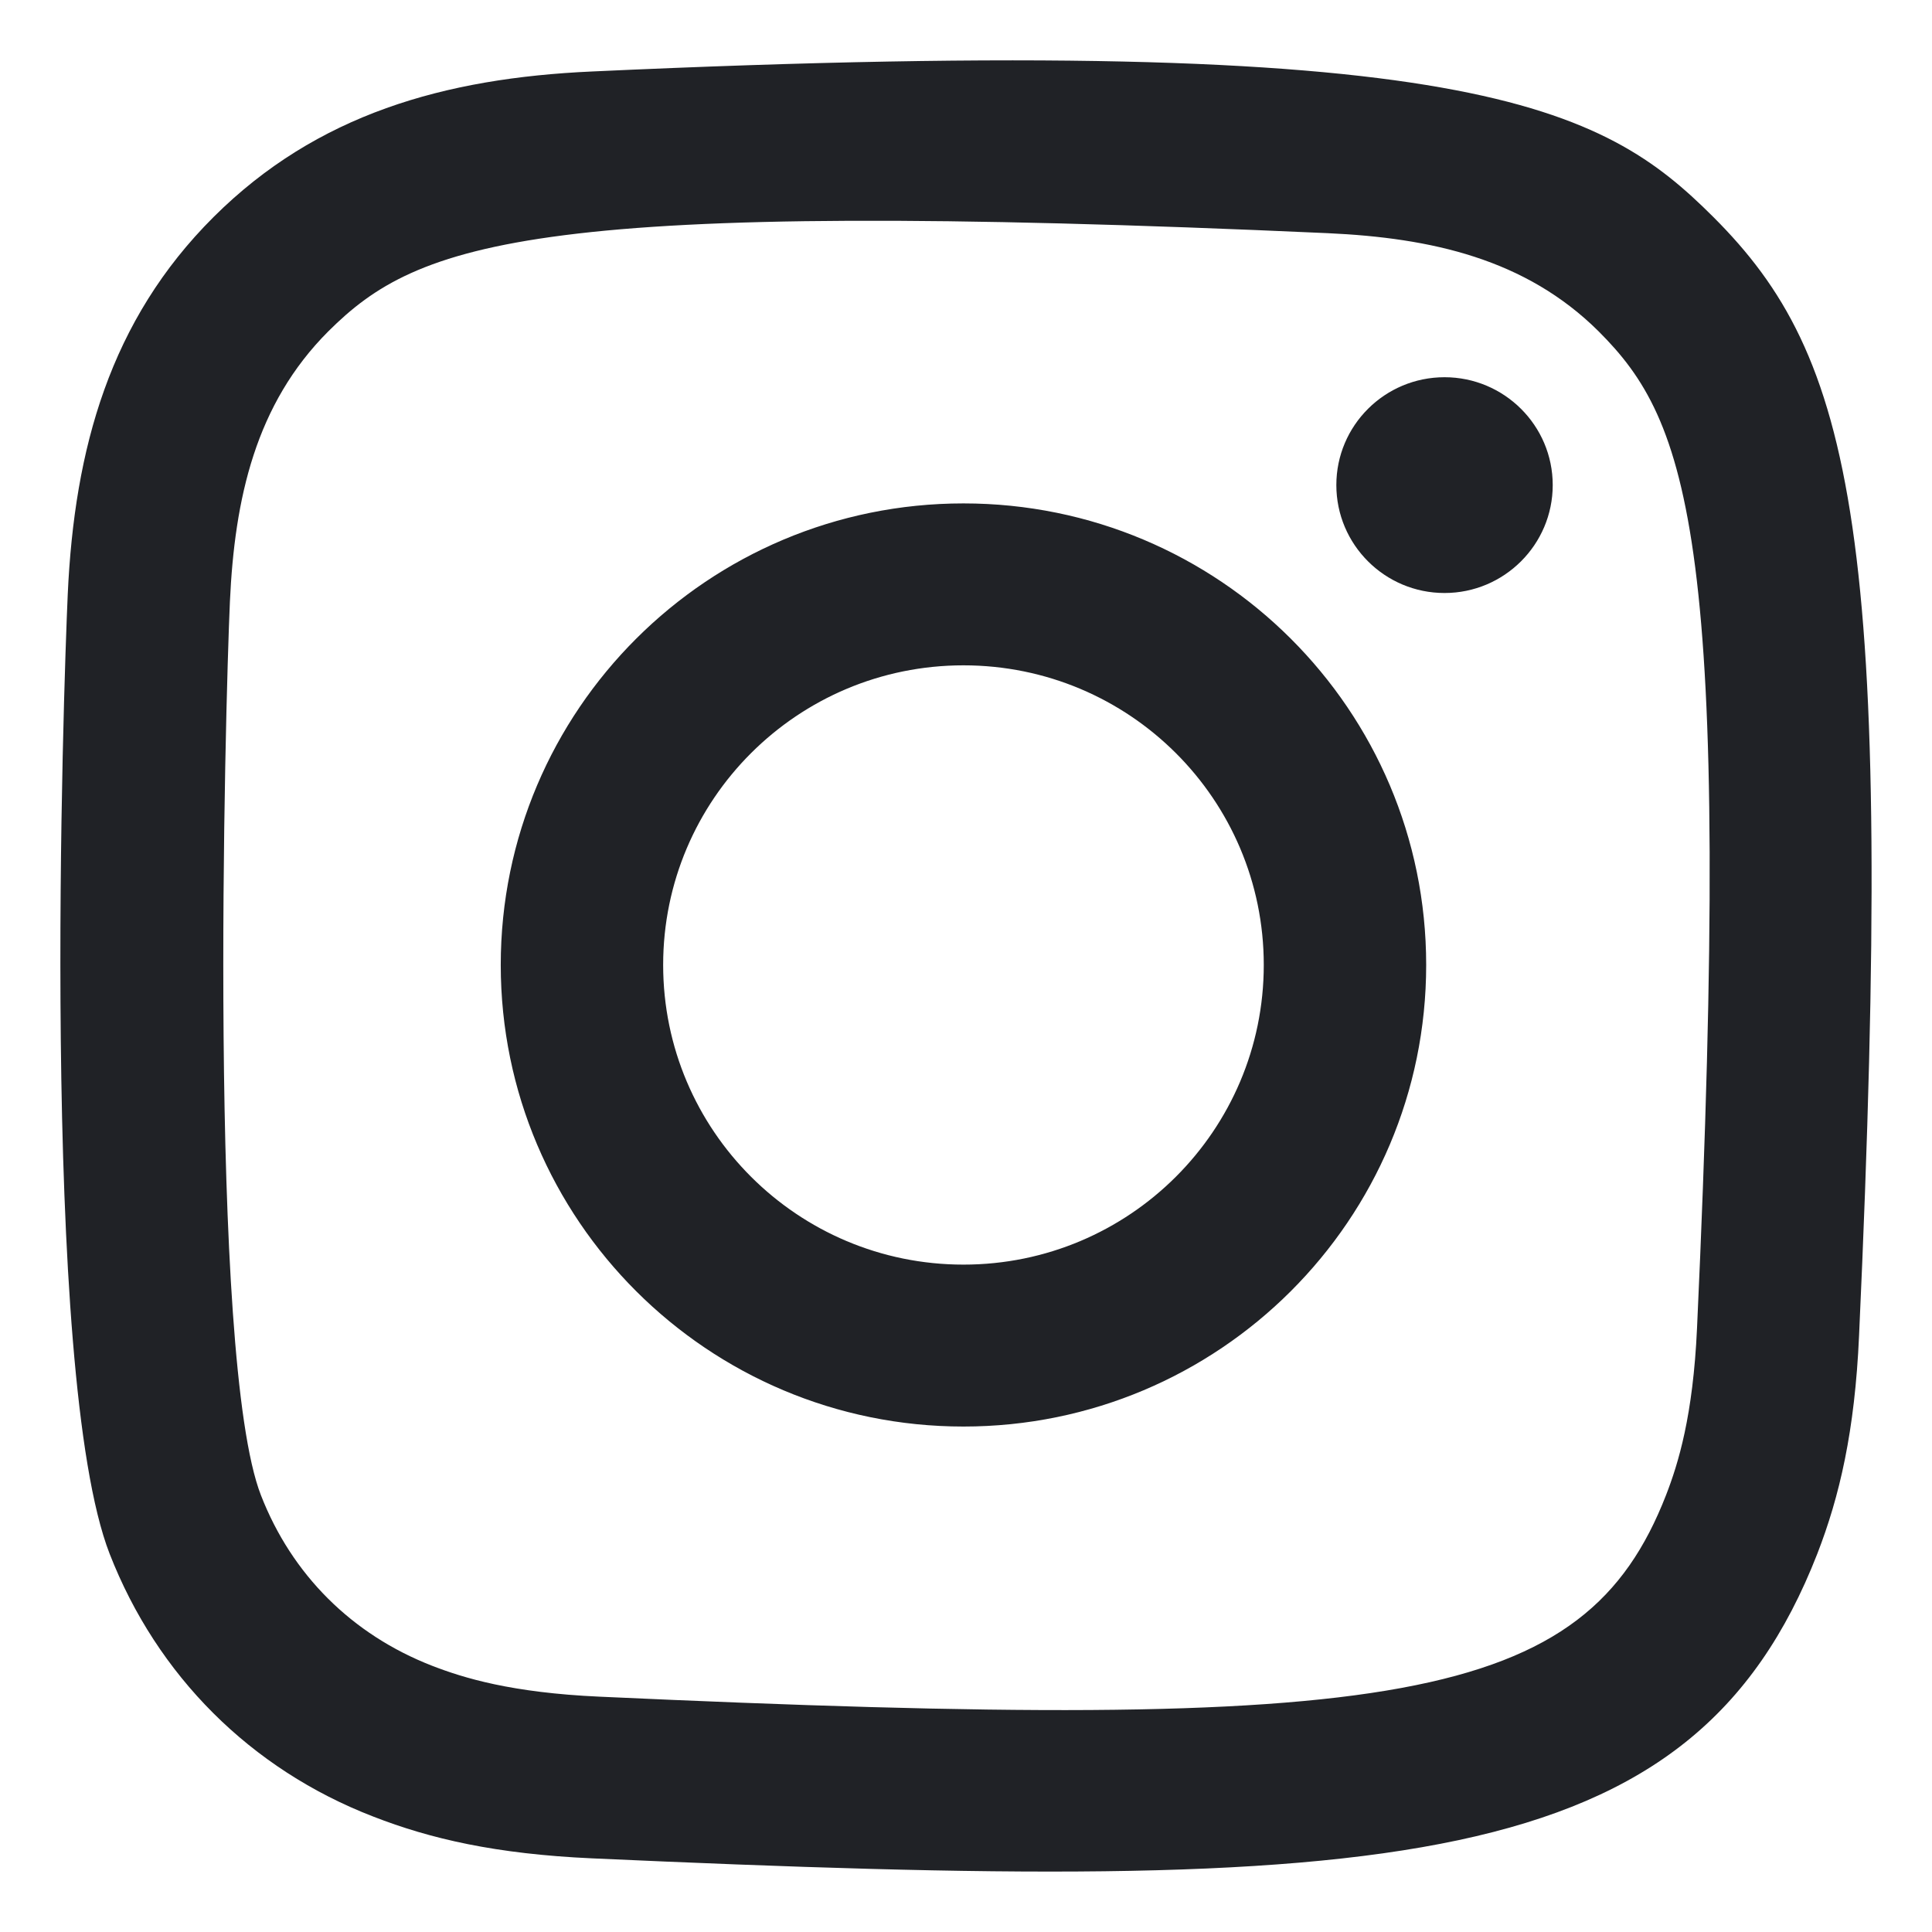 <svg width="16" height="16" viewBox="0 0 16 16" fill="none" xmlns="http://www.w3.org/2000/svg">
<path fill-rule="evenodd" clip-rule="evenodd" d="M4.902 0.592C3.681 0.647 2.623 0.946 1.769 1.797C0.911 2.652 0.616 3.714 0.561 4.922C0.527 5.677 0.326 11.374 0.908 12.868C1.301 13.876 2.074 14.651 3.091 15.044C3.566 15.229 4.107 15.354 4.902 15.39C11.548 15.691 14.011 15.528 15.05 12.868C15.234 12.394 15.361 11.853 15.396 11.06C15.7 4.398 15.347 2.953 14.189 1.797C13.27 0.88 12.19 0.256 4.902 0.592ZM4.963 14.051C4.236 14.018 3.841 13.897 3.578 13.795C2.915 13.537 2.417 13.041 2.161 12.383C1.718 11.247 1.865 5.855 1.904 4.983C1.943 4.128 2.116 3.347 2.719 2.744C3.466 2 4.43 1.635 10.995 1.931C11.852 1.97 12.634 2.143 13.239 2.744C13.985 3.489 14.355 4.46 14.054 11C14.021 11.726 13.899 12.12 13.797 12.383C13.122 14.113 11.568 14.354 4.963 14.051ZM11.067 4.017C11.067 4.51 11.468 4.911 11.963 4.911C12.457 4.911 12.859 4.51 12.859 4.017C12.859 3.524 12.457 3.124 11.963 3.124C11.468 3.124 11.067 3.524 11.067 4.017ZM4.147 7.991C4.147 10.102 5.863 11.814 7.979 11.814C10.096 11.814 11.811 10.102 11.811 7.991C11.811 5.88 10.096 4.169 7.979 4.169C5.863 4.169 4.147 5.88 4.147 7.991ZM5.492 7.991C5.492 6.621 6.605 5.51 7.979 5.51C9.353 5.51 10.466 6.621 10.466 7.991C10.466 9.361 9.353 10.473 7.979 10.473C6.605 10.473 5.492 9.361 5.492 7.991Z" fill="#202226"/>
</svg>
